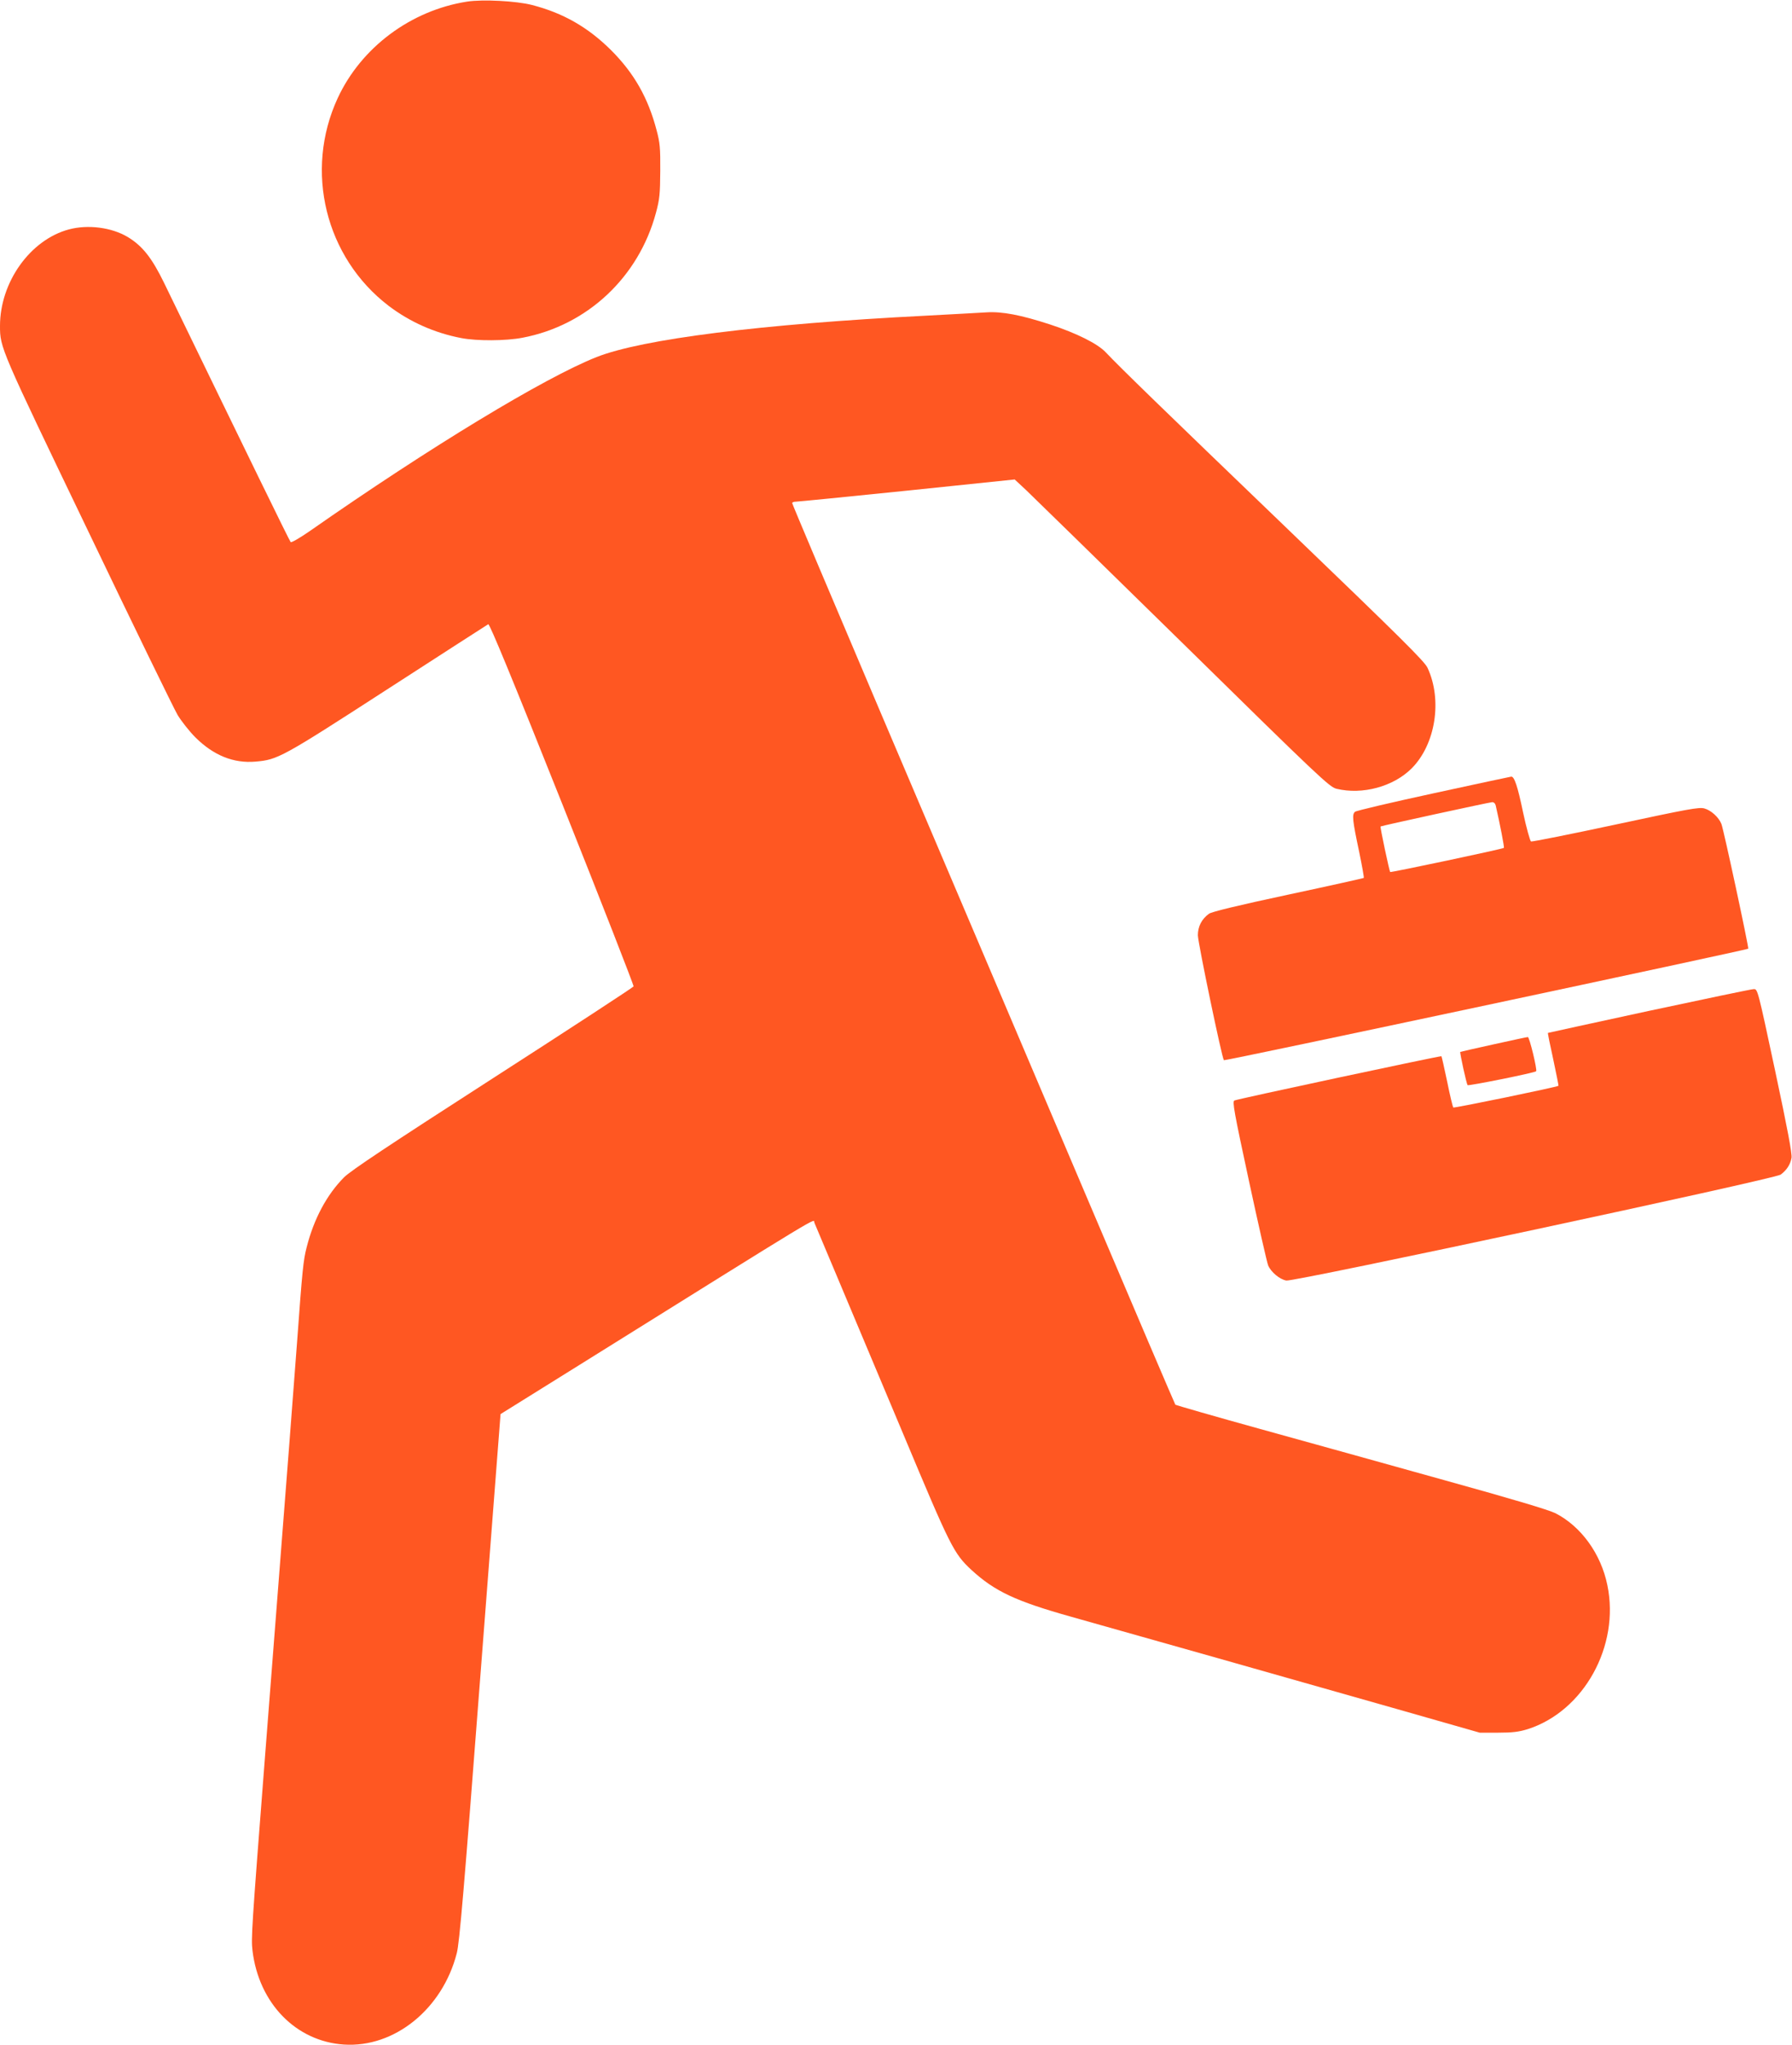 <?xml version="1.0" standalone="no"?>
<!DOCTYPE svg PUBLIC "-//W3C//DTD SVG 20010904//EN"
 "http://www.w3.org/TR/2001/REC-SVG-20010904/DTD/svg10.dtd">
<svg version="1.0" xmlns="http://www.w3.org/2000/svg"
 width="1122pt" height="1280pt" viewBox="0 0 1122 1280"
 preserveAspectRatio="xMidYMid meet">
<g transform="translate(0,1280) scale(0.1,-0.1)"
fill="#ff5722" stroke="none">
<path d="M2925 12790 c-353 -55 -664 -287 -811 -605 -210 -455 -77 -996 319
-1299 133 -101 288 -170 455 -202 98 -19 280 -18 383 2 406 77 728 379 836
782 23 85 26 117 27 262 1 143 -2 177 -23 255 -53 202 -140 356 -285 501 -145
144 -301 233 -496 283 -97 25 -307 36 -405 21z"/>
<path d="M431 11364 c-242 -65 -431 -330 -431 -604 0 -137 2 -140 550 -1280
286 -597 539 -1116 562 -1155 23 -38 73 -102 112 -141 113 -112 238 -163 376
-151 139 12 162 24 824 452 342 221 626 404 633 408 8 5 150 -339 463 -1124
248 -622 449 -1137 447 -1143 -3 -6 -399 -265 -881 -575 -657 -423 -890 -578
-932 -620 -108 -109 -189 -260 -234 -438 -21 -81 -27 -140 -60 -593 -18 -244
-51 -675 -200 -2585 -86 -1106 -88 -1146 -79 -1225 40 -329 272 -567 572 -587
317 -21 618 223 707 572 17 64 46 408 147 1727 l127 1647 496 309 c1571 980
1460 913 1469 889 5 -12 70 -166 144 -342 74 -176 259 -617 412 -980 297 -709
316 -748 428 -852 145 -133 276 -195 626 -293 346 -97 1430 -404 2041 -578
l515 -147 115 0 c91 0 129 5 185 22 351 112 578 520 499 901 -40 197 -165 369
-326 451 -43 21 -267 88 -693 206 -347 97 -866 241 -1155 321 -289 80 -528
149 -531 152 -3 4 -253 588 -554 1297 -657 1545 -616 1449 -1299 3053 -300
706 -546 1287 -546 1293 0 5 10 9 23 9 12 0 325 31 696 69 l674 70 72 -67 c39
-37 482 -470 984 -962 857 -842 915 -896 959 -907 162 -39 356 13 471 128 149
150 193 427 99 629 -19 41 -168 188 -873 866 -802 771 -1044 1006 -1142 1109
-51 54 -181 119 -348 174 -184 60 -300 82 -398 76 -45 -3 -217 -12 -382 -21
-1026 -52 -1774 -146 -2060 -259 -326 -129 -1044 -564 -1794 -1088 -62 -43
-117 -75 -121 -70 -7 6 -272 550 -792 1621 -77 158 -136 233 -229 289 -101 60
-249 79 -368 47z"/>
<path d="M8977 7835 c-263 -57 -485 -109 -493 -116 -20 -17 -16 -53 26 -251
18 -87 31 -160 29 -163 -3 -2 -217 -50 -475 -105 -309 -66 -478 -107 -494
-119 -46 -33 -70 -80 -70 -135 1 -49 151 -770 163 -782 6 -6 3274 690 3283
698 5 5 -154 746 -168 781 -17 42 -64 85 -107 97 -34 9 -103 -4 -556 -101
-284 -61 -522 -108 -529 -106 -6 3 -29 85 -50 183 -34 164 -55 225 -74 223 -4
0 -222 -47 -485 -104z m388 -77 c27 -118 55 -262 51 -265 -7 -7 -707 -155
-712 -151 -5 6 -64 281 -60 285 3 4 679 151 698 152 11 1 20 -8 23 -21z"/>
<path d="M10325 6473 c-346 -75 -631 -137 -633 -138 -2 -1 13 -76 33 -165 19
-90 34 -164 33 -166 -9 -8 -654 -141 -659 -136 -3 4 -21 77 -38 162 -18 85
-34 157 -36 159 -5 4 -1274 -267 -1296 -277 -14 -6 -3 -68 91 -504 59 -274
113 -511 120 -528 17 -41 72 -88 114 -95 47 -9 3059 636 3095 663 38 28 61 64
68 105 4 27 -24 176 -103 547 -109 510 -109 510 -134 509 -14 0 -308 -62 -655
-136z"/>
<path d="M9350 6263 c-113 -25 -206 -46 -207 -47 -4 -4 39 -201 46 -208 5 -6
420 77 429 87 8 8 -42 215 -52 214 -6 0 -103 -21 -216 -46z"/>
</g>
</svg>
